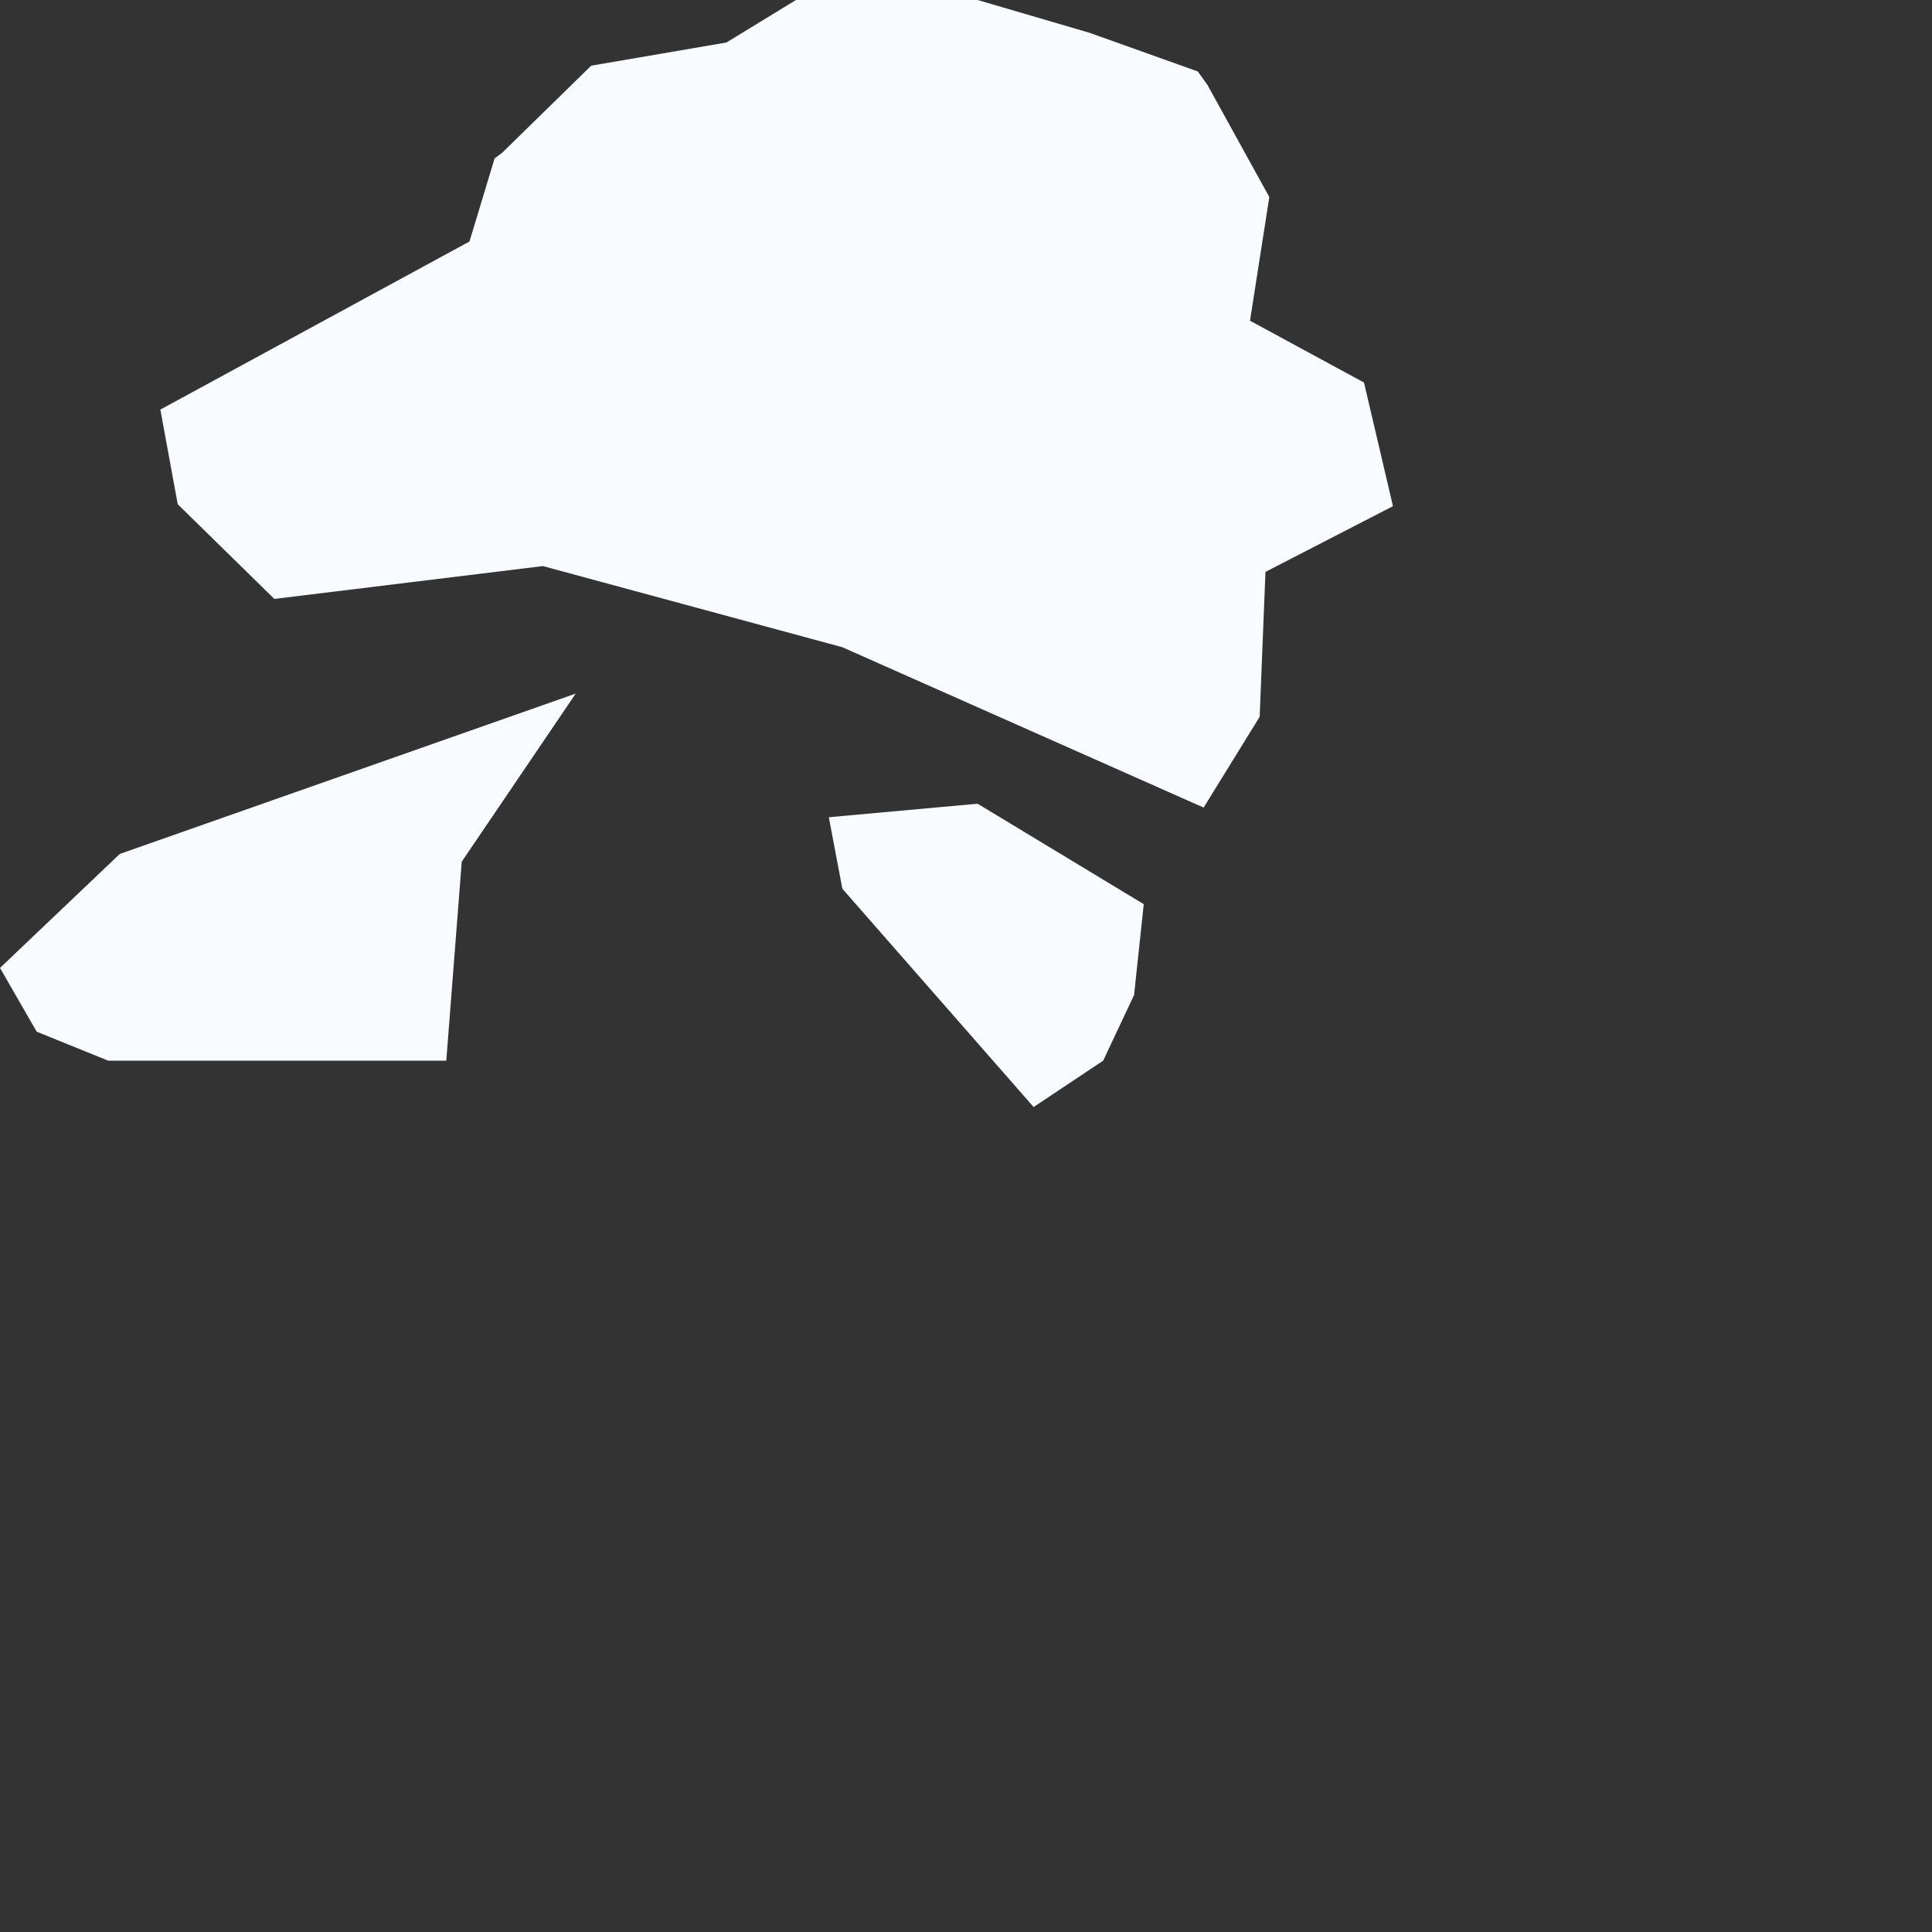 <?xml version="1.0" encoding="utf-8"?>
<svg xmlns="http://www.w3.org/2000/svg" fill="none" height="100%" overflow="visible" preserveAspectRatio="none" style="display: block;" viewBox="0 0 1 1" width="100%">
<rect x="0" y="0" width="1" height="1" fill="#333333" stroke="none"/>
<path d="M0.62 0.037L0.625 0.044L0.657 0.102L0.647 0.166L0.706 0.198L0.721 0.262L0.655 0.296L0.652 0.371L0.623 0.418L0.436 0.335L0.281 0.293L0.142 0.31L0.092 0.261L0.083 0.212L0.243 0.125L0.256 0.082L0.26 0.079L0.306 0.034L0.376 0.022L0.412 0H0.506L0.564 0.017L0.62 0.037ZM0.231 0.549H0.056L0.019 0.534L0 0.501L0.062 0.442L0.298 0.359L0.239 0.446L0.231 0.549ZM0.571 0.549L0.535 0.573L0.436 0.46L0.429 0.423L0.506 0.416L0.592 0.468L0.587 0.515L0.571 0.549Z" fill="#F8FBFF" id="HK"/>
</svg>